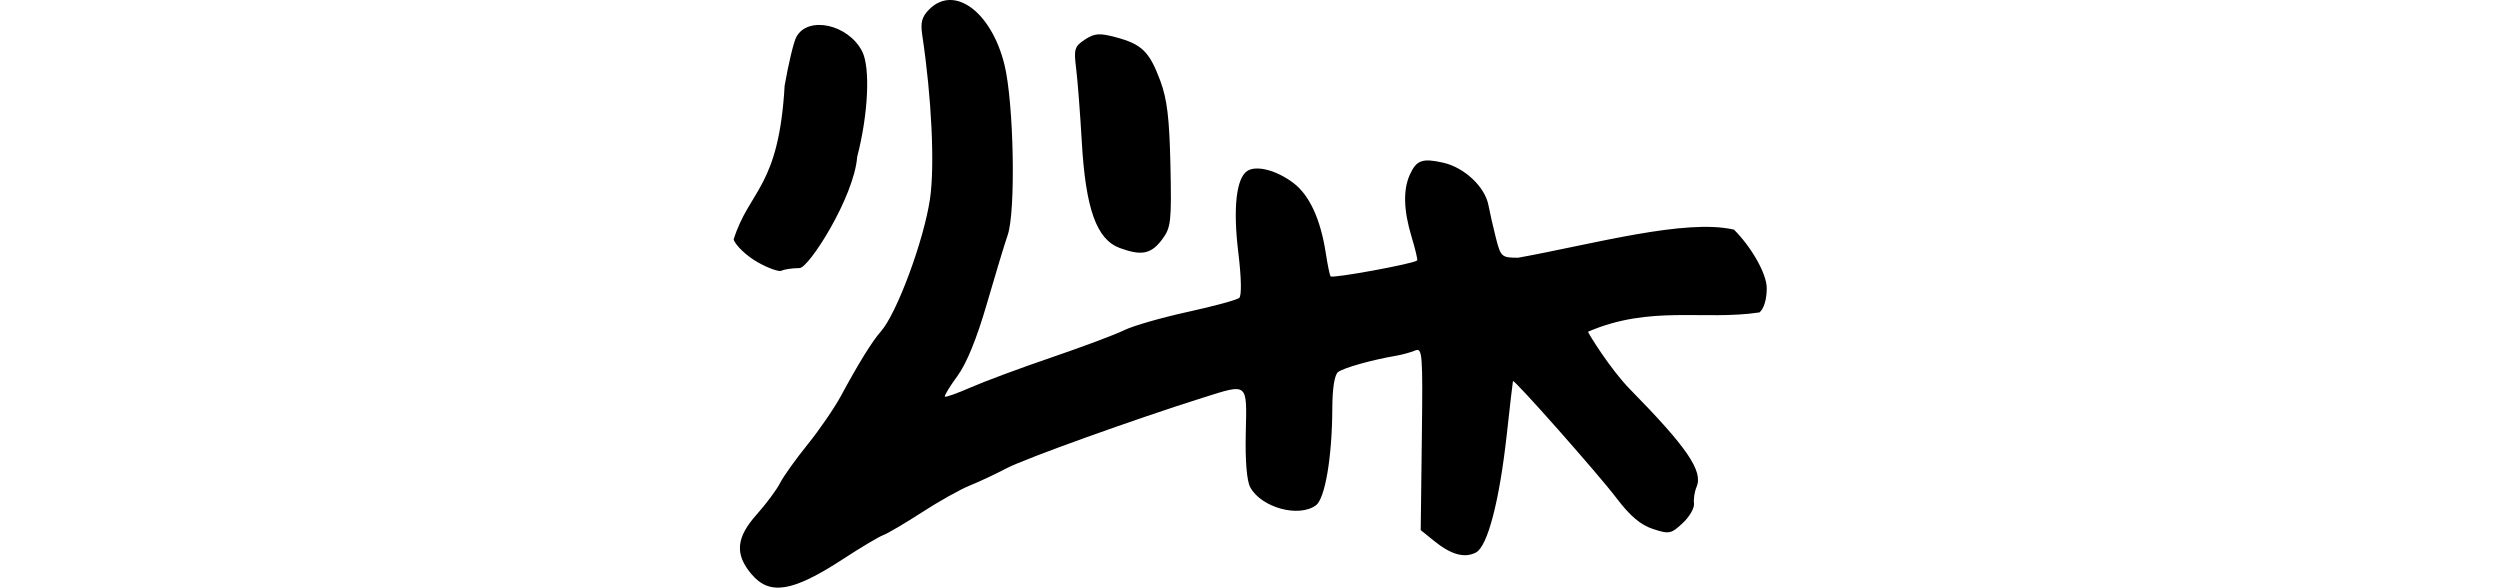 <?xml version="1.0" encoding="UTF-8" standalone="no"?>
<!-- Created with Inkscape (http://www.inkscape.org/) -->

<svg
   xmlns:dc="http://purl.org/dc/elements/1.1/"
   xmlns:cc="http://creativecommons.org/ns#"
   xmlns:rdf="http://www.w3.org/1999/02/22-rdf-syntax-ns#"
   xmlns:svg="http://www.w3.org/2000/svg"
   xmlns="http://www.w3.org/2000/svg"
   xmlns:sodipodi="http://sodipodi.sourceforge.net/DTD/sodipodi-0.dtd"
   xmlns:inkscape="http://www.inkscape.org/namespaces/inkscape"
   width="200"
   height="47.013"
   id="svg2"
   version="1.1"
   inkscape:version="0.48.2 r9819"
   sodipodi:docname="you.svg">
  <defs
     id="defs4" />
  <sodipodi:namedview
     id="base"
     pagecolor="#ffffff"
     bordercolor="#666666"
     borderopacity="1.0"
     inkscape:pageopacity="0.0"
     inkscape:pageshadow="2"
     inkscape:zoom="2.8284271"
     inkscape:cx="99.404868"
     inkscape:cy="48.299255"
     inkscape:document-units="px"
     inkscape:current-layer="layer1"
     showgrid="false"
     fit-margin-top="0"
     fit-margin-left="0"
     fit-margin-right="0"
     fit-margin-bottom="0"
     inkscape:window-width="1366"
     inkscape:window-height="706"
     inkscape:window-x="-8"
     inkscape:window-y="-8"
     inkscape:window-maximized="1" />
  <g
     inkscape:label="Layer 1"
     inkscape:groupmode="layer"
     id="layer1"
     transform="translate(-1223.022,-591.173)">
    <path
       inkscape:connector-curvature="0"
       id="path3549"
       d="m 1283.134,637.099 c -1.345,-1.599 -1.226,-2.923 0.431,-4.776 0.752,-0.842 1.587,-1.965 1.856,-2.497 0.268,-0.532 1.262,-1.923 2.208,-3.093 0.946,-1.169 2.155,-2.933 2.687,-3.92 1.38,-2.56 2.494,-4.358 3.169,-5.117 1.281,-1.44 3.451,-7.292 3.937,-10.616 0.39,-2.666 0.133,-8.102 -0.618,-13.081 -0.156,-1.033 -0.034,-1.488 0.56,-2.081 1.994,-1.995 4.967,0.191 6.013,4.422 0.752,3.044 0.918,11.743 0.259,13.64 -0.242,0.697 -0.993,3.176 -1.67,5.509 -0.803,2.77 -1.619,4.77 -2.351,5.766 -0.616,0.838 -1.066,1.578 -1,1.645 0.067,0.067 1.001,-0.266 2.077,-0.739 1.076,-0.473 3.992,-1.555 6.48,-2.404 2.488,-0.849 5.094,-1.826 5.791,-2.171 0.697,-0.345 2.977,-1.001 5.067,-1.458 2.09,-0.457 3.95,-0.963 4.132,-1.123 0.2,-0.176 0.169,-1.627 -0.077,-3.653 -0.428,-3.517 -0.164,-5.915 0.716,-6.5 0.726,-0.484 2.363,-0.055 3.707,0.97 1.278,0.975 2.162,2.898 2.578,5.608 0.137,0.896 0.308,1.728 0.379,1.85 0.113,0.193 6.667,-1.008 6.928,-1.27 0.054,-0.054 -0.144,-0.899 -0.441,-1.878 -0.647,-2.134 -0.692,-3.78 -0.136,-5 0.525,-1.152 0.996,-1.319 2.662,-0.943 1.696,0.382 3.342,1.929 3.619,3.4 0.117,0.619 0.39,1.818 0.608,2.664 0.378,1.472 0.455,1.538 1.774,1.538 6.06,-1.102 13.377,-3.143 17.258,-2.248 1.301,1.285 2.624,3.462 2.624,4.69 0,0.892 -0.225,1.637 -0.582,1.934 -4.471,0.669 -8.72,-0.609 -13.715,1.544 0,0.11 1.805,3.023 3.348,4.593 4.594,4.677 5.879,6.565 5.331,7.833 -0.156,0.361 -0.247,0.952 -0.202,1.314 0.045,0.362 -0.364,1.071 -0.909,1.576 -0.929,0.861 -1.079,0.89 -2.381,0.461 -0.993,-0.328 -1.826,-1.036 -2.921,-2.481 -1.432,-1.89 -8.198,-9.536 -8.272,-9.348 -0.02,0.047 -0.24,1.959 -0.492,4.248 -0.588,5.332 -1.532,8.962 -2.46,9.459 -0.903,0.483 -1.989,0.188 -3.345,-0.909 l -1.083,-0.876 0.089,-7.316 c 0.084,-6.859 0.05,-7.299 -0.546,-7.048 -0.35,0.147 -1.043,0.337 -1.541,0.421 -1.911,0.325 -4.182,0.966 -4.615,1.301 -0.285,0.221 -0.455,1.302 -0.46,2.93 -0.014,3.861 -0.577,7.193 -1.313,7.731 -1.374,1.005 -4.37,0.18 -5.251,-1.445 -0.278,-0.512 -0.409,-2.109 -0.358,-4.34 0.094,-4.069 0.21,-3.972 -3.386,-2.84 -5.497,1.731 -14.271,4.884 -15.745,5.658 -0.896,0.47 -2.228,1.095 -2.961,1.388 -0.733,0.293 -2.443,1.251 -3.8,2.129 -1.358,0.878 -2.755,1.701 -3.106,1.829 -0.351,0.128 -1.792,0.986 -3.202,1.906 -4.054,2.647 -5.888,2.949 -7.349,1.213 z m 0.486,-24.957 c -0.86,-0.487 -1.719,-1.298 -1.911,-1.802 1.261,-4.005 3.617,-4.129 4.084,-12.321 0.304,-1.746 0.724,-3.493 0.932,-3.882 0.922,-1.723 4.146,-1.029 5.265,1.135 0.669,1.294 0.495,5.035 -0.392,8.441 -0.255,3.262 -3.893,8.931 -4.612,8.905 -0.594,0.006 -1.242,0.103 -1.441,0.212 -0.199,0.109 -1.065,-0.2 -1.925,-0.687 z m 28.991,-1.126 c -1.863,-0.683 -2.739,-3.128 -3.047,-8.514 -0.132,-2.307 -0.337,-4.953 -0.454,-5.879 -0.192,-1.518 -0.123,-1.742 0.704,-2.284 0.777,-0.509 1.156,-0.537 2.485,-0.183 2.061,0.549 2.675,1.148 3.536,3.45 0.556,1.485 0.74,3.011 0.822,6.801 0.096,4.49 0.044,4.969 -0.655,5.908 -0.881,1.184 -1.643,1.342 -3.392,0.701 z"
       style="fill:#000000"
       sodipodi:nodetypes="scscsssccscccccsssccsscccscsccccsccscsssccssscsssscscssssscssccccsccscsscssssss" />
  </g>
</svg>
